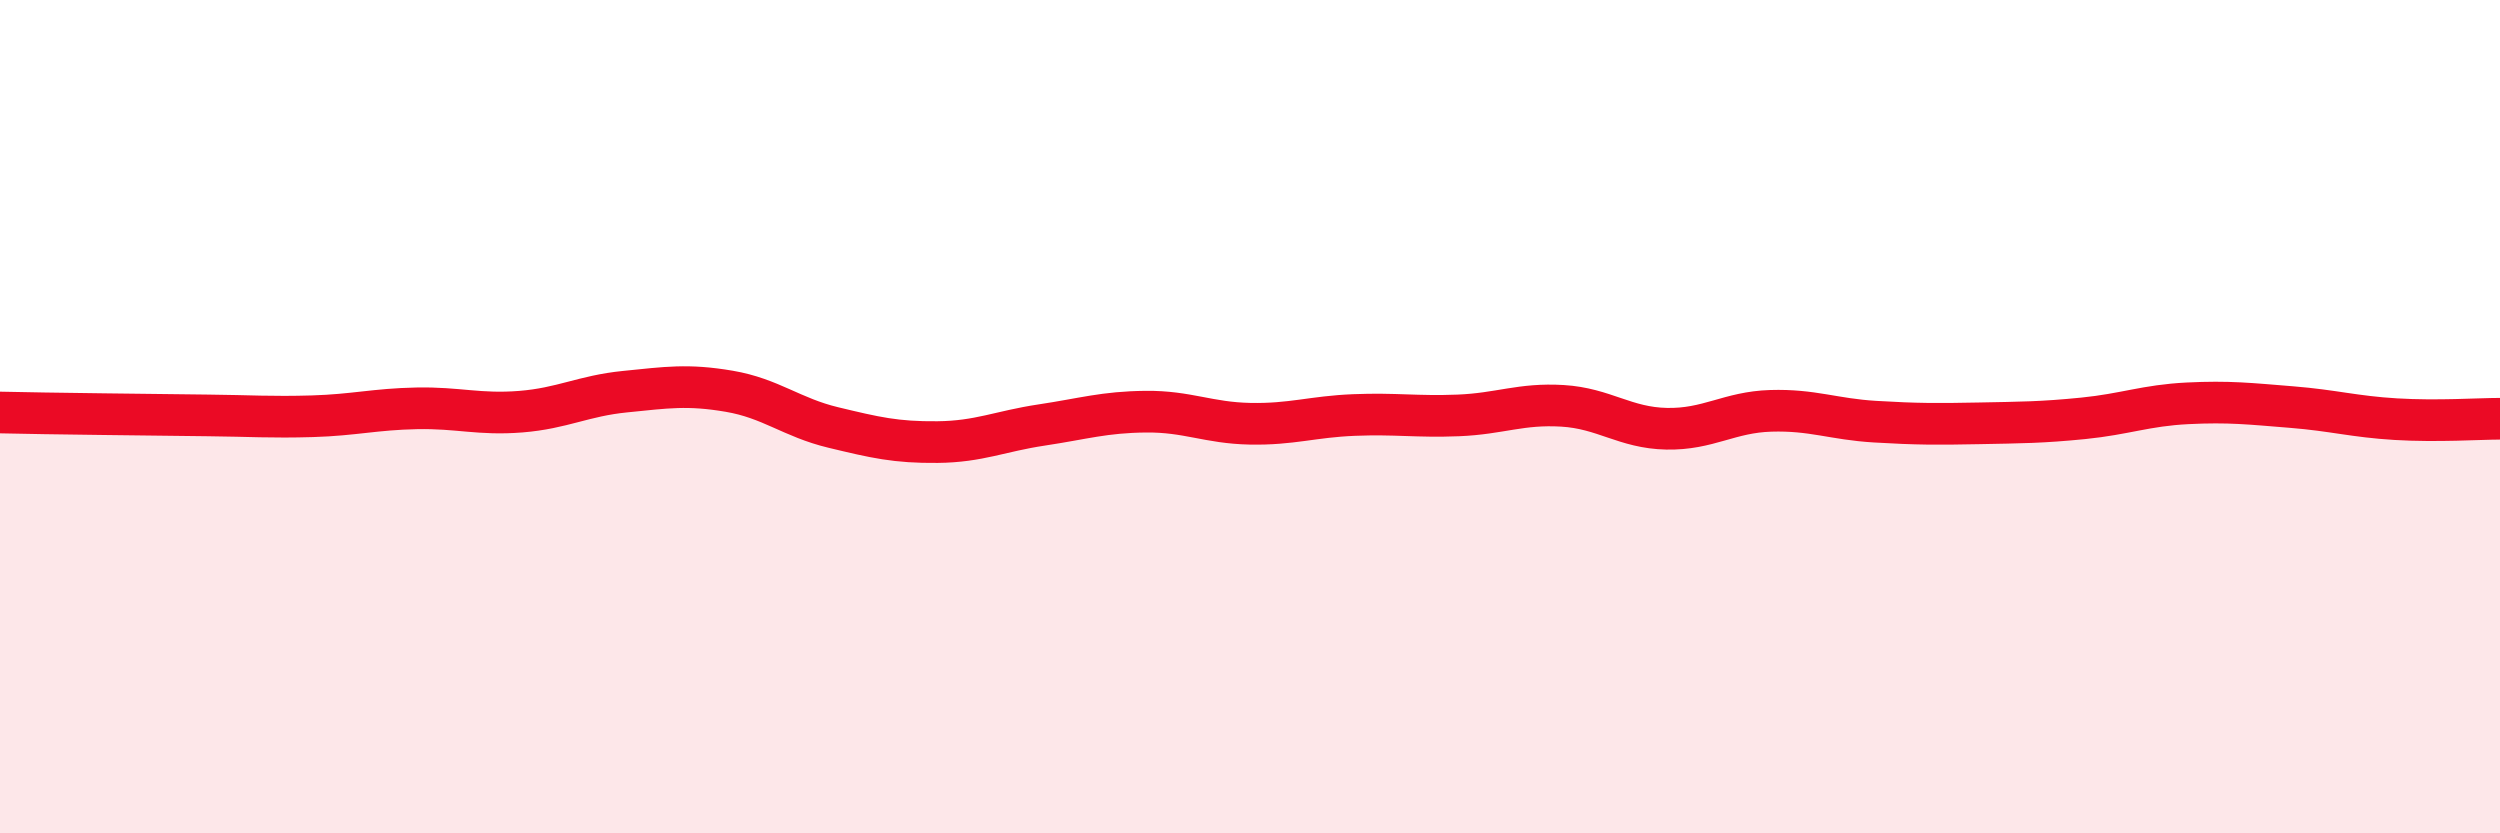 
    <svg width="60" height="20" viewBox="0 0 60 20" xmlns="http://www.w3.org/2000/svg">
      <path
        d="M 0,9.9 C 0.5,9.91 1.5,9.93 2.5,9.94 C 3.5,9.95 4,9.96 5,9.97 C 6,9.98 6.5,10.02 7.5,9.99 C 8.5,9.96 9,9.82 10,9.8 C 11,9.78 11.5,9.96 12.5,9.88 C 13.5,9.8 14,9.5 15,9.4 C 16,9.3 16.5,9.22 17.5,9.39 C 18.5,9.56 19,10.02 20,10.26 C 21,10.5 21.5,10.62 22.5,10.61 C 23.5,10.6 24,10.35 25,10.2 C 26,10.05 26.5,9.89 27.5,9.88 C 28.5,9.87 29,10.15 30,10.17 C 31,10.19 31.5,10 32.5,9.96 C 33.5,9.92 34,10.01 35,9.97 C 36,9.93 36.5,9.68 37.5,9.74 C 38.5,9.8 39,10.27 40,10.29 C 41,10.31 41.5,9.89 42.5,9.86 C 43.5,9.83 44,10.06 45,10.12 C 46,10.18 46.5,10.18 47.5,10.16 C 48.5,10.14 49,10.14 50,10.04 C 51,9.94 51.5,9.73 52.5,9.68 C 53.5,9.63 54,9.69 55,9.77 C 56,9.85 56.5,10 57.5,10.06 C 58.5,10.12 59.5,10.05 60,10.05L60 20L0 20Z"
        fill="#EB0A25"
        opacity="0.1"
        stroke-linecap="round"
        stroke-linejoin="round"
      />
      <path
        d="M 0,9.9 C 0.5,9.91 1.5,9.93 2.5,9.94 C 3.5,9.95 4,9.96 5,9.97 C 6,9.98 6.5,10.02 7.5,9.99 C 8.5,9.96 9,9.82 10,9.8 C 11,9.78 11.5,9.96 12.5,9.88 C 13.5,9.8 14,9.5 15,9.4 C 16,9.3 16.5,9.22 17.5,9.39 C 18.5,9.56 19,10.02 20,10.26 C 21,10.5 21.5,10.62 22.5,10.61 C 23.5,10.6 24,10.35 25,10.2 C 26,10.05 26.5,9.89 27.5,9.88 C 28.5,9.87 29,10.15 30,10.17 C 31,10.19 31.5,10 32.5,9.96 C 33.5,9.92 34,10.01 35,9.97 C 36,9.93 36.5,9.68 37.5,9.74 C 38.5,9.8 39,10.27 40,10.29 C 41,10.31 41.5,9.89 42.5,9.86 C 43.5,9.83 44,10.06 45,10.12 C 46,10.18 46.5,10.18 47.5,10.16 C 48.5,10.14 49,10.14 50,10.04 C 51,9.94 51.5,9.73 52.5,9.68 C 53.5,9.63 54,9.69 55,9.77 C 56,9.85 56.5,10 57.5,10.06 C 58.5,10.12 59.5,10.05 60,10.05"
        stroke="#EB0A25"
        stroke-width="1"
        fill="none"
        stroke-linecap="round"
        stroke-linejoin="round"
      />
    </svg>
  